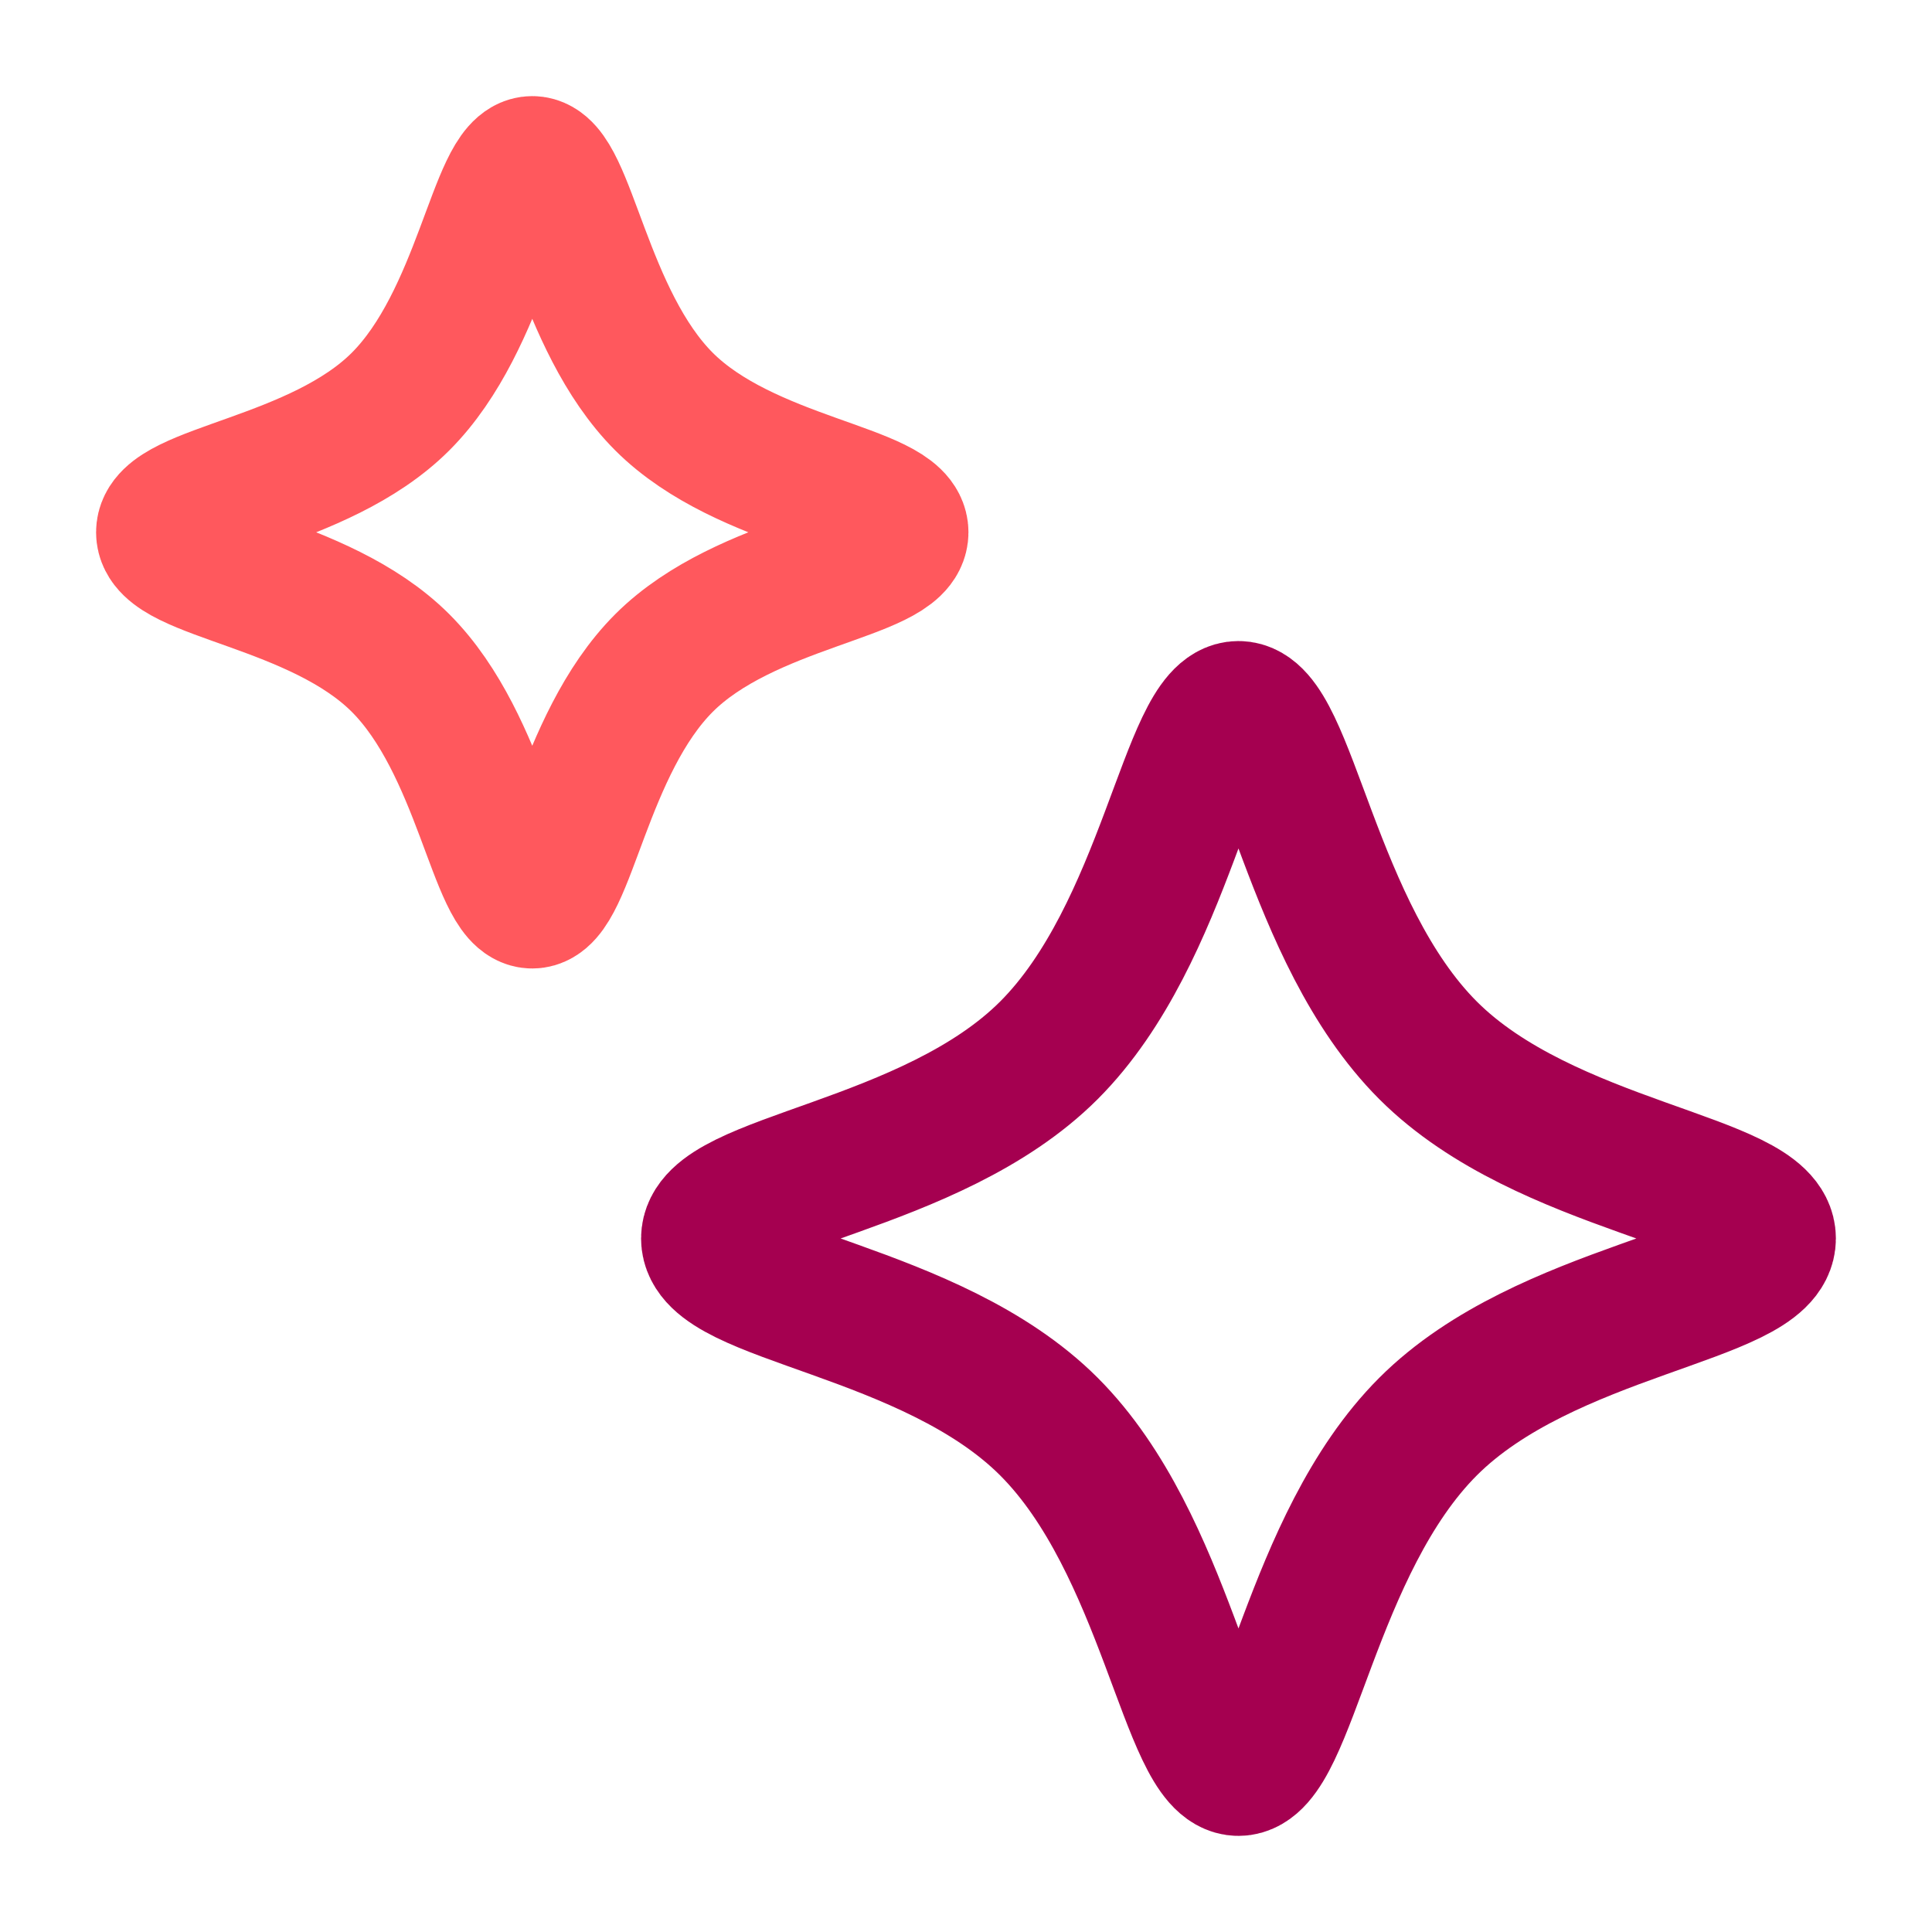 <svg xmlns="http://www.w3.org/2000/svg" fill="none" viewBox="-2 -2 56 56" id="Ai-Sparkles--Streamline-Flex-Neon" height="56" width="56">
  <desc>
    Ai Sparkles Streamline Icon: https://streamlinehq.com
  </desc>
  <g id="ai-sparkles--artificial-intelligence-ai-sparks-sparkles">
    <path id="Vector 2145" stroke="#ff585d" stroke-linecap="round" stroke-linejoin="round" d="M9.61 9.64C11.989 7.261 12.436 2.786 13.428 2.786s1.439 4.475 3.818 6.854c2.379 2.379 6.825 2.631 6.825 3.789 0 1.158 -4.446 1.41 -6.825 3.789 -2.379 2.379 -2.826 6.854 -3.818 6.854s-1.439 -4.475 -3.818 -6.854S2.785 14.586 2.785 13.429c0 -1.158 4.446 -1.41 6.825 -3.789" stroke-width="4"></path>
    <path id="Vector 2145_2" stroke="#a50050" stroke-linecap="round" stroke-linejoin="round" d="M28.403 28.445c3.424 -3.424 4.067 -9.864 5.495 -9.864 1.427 0 2.071 6.44 5.495 9.864 3.423 3.424 9.821 3.786 9.821 5.453s-6.398 2.029 -9.821 5.452c-3.424 3.424 -4.068 9.864 -5.495 9.864 -1.427 0 -2.071 -6.44 -5.495 -9.864 -3.424 -3.423 -9.821 -3.786 -9.821 -5.452S24.979 31.869 28.403 28.445" stroke-width="4"></path>
  </g>
</svg>